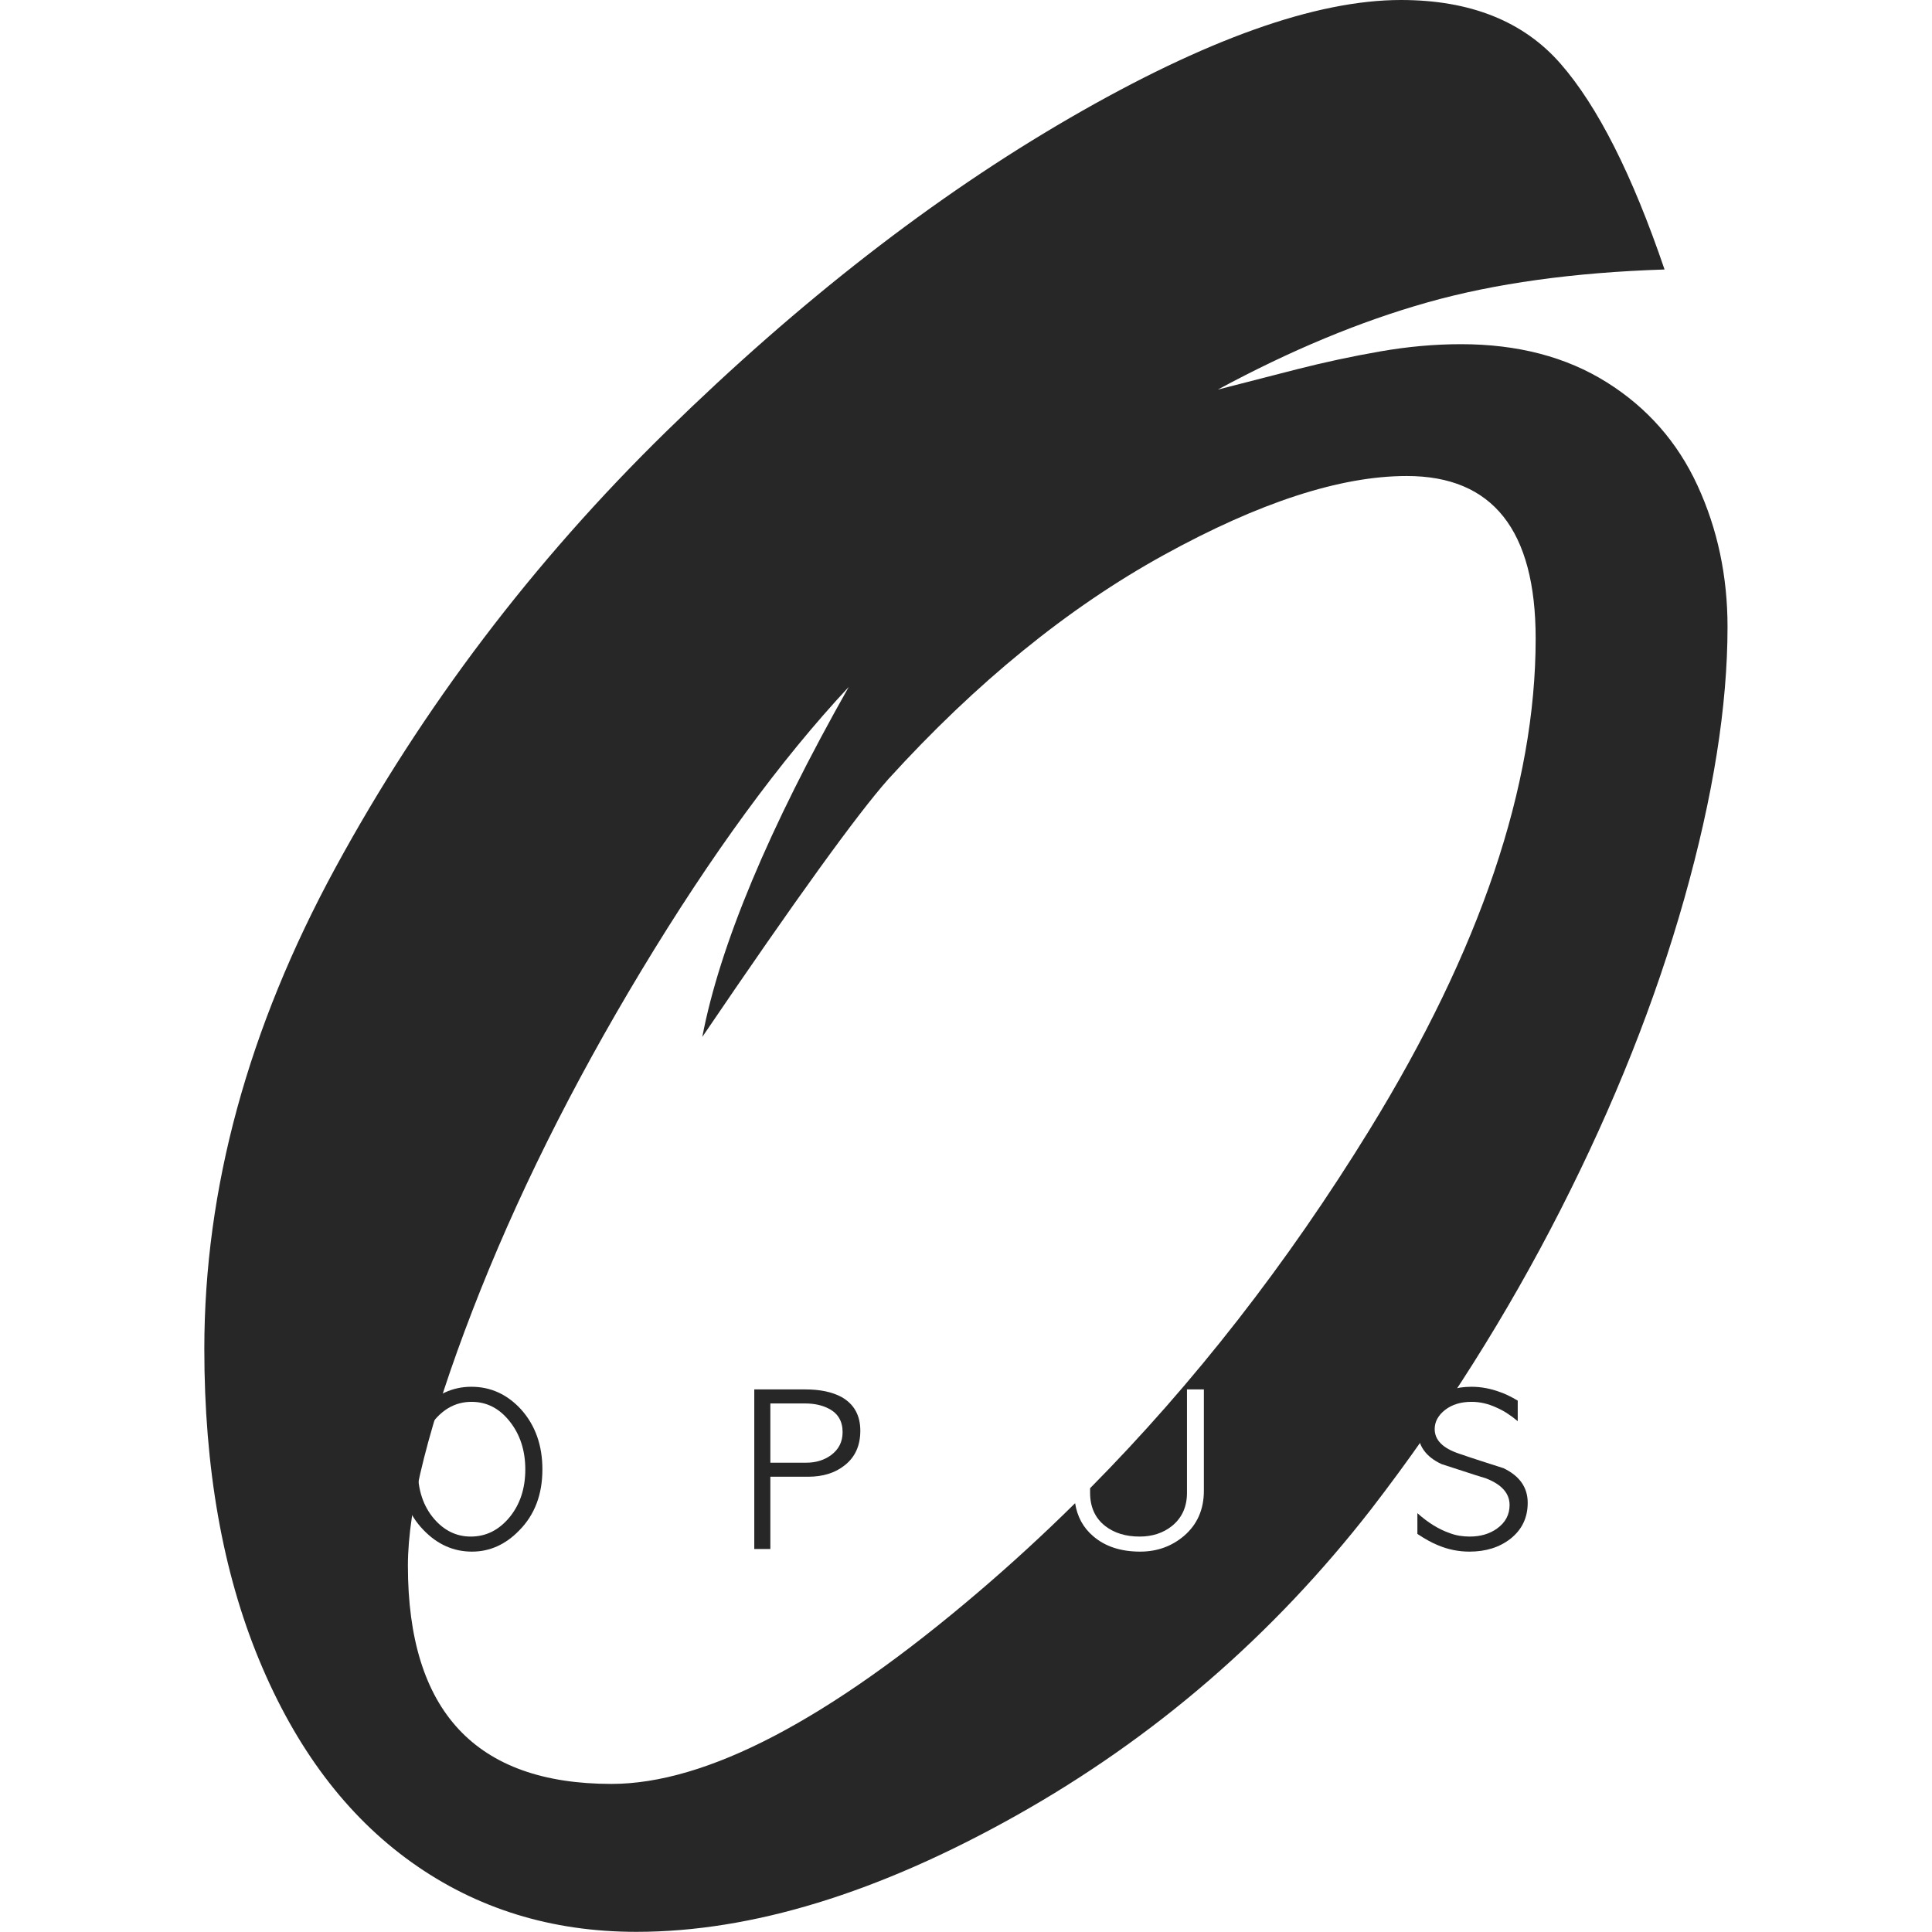 <svg xmlns="http://www.w3.org/2000/svg" version="1.1" xmlns:xlink="http://www.w3.org/1999/xlink" width="32" height="32"><svg width="32" height="32" viewBox="0 0 4267 4267" version="1.1" xmlns="http://www.w3.org/2000/svg" xmlns:xlink="http://www.w3.org/1999/xlink" xml:space="preserve" xmlns:serif="http://www.serif.com/" style="fill-rule:evenodd;clip-rule:evenodd;stroke-linejoin:round;stroke-miterlimit:2;"><g><path d="M2689.71,860.446C2747.93,845.345 2806.7,830.25 2866,815.156C2925.31,800.062 2985.69,787.118 3047.15,776.338C3108.61,765.559 3168.45,760.162 3226.68,760.162C3351.76,760.162 3459.04,788.2 3548.54,844.269C3638.03,900.339 3704.88,976.358 3749.09,1072.32C3793.31,1168.28 3815.41,1272.33 3815.41,1384.47C3815.41,1559.15 3783.6,1759.17 3719.98,1984.52C3656.36,2209.88 3565.26,2439.01 3446.64,2671.91C3328.03,2904.82 3188.94,3124.78 3029.36,3331.81C2811.55,3612.15 2550.08,3838.05 2244.93,4009.49C1939.78,4180.93 1659.97,4266.65 1405.51,4266.65C1217.89,4266.65 1052.38,4215.44 908.97,4113C765.561,4010.57 653.422,3861.77 572.554,3666.61C491.686,3471.44 451.252,3242.31 451.252,2979.21C451.252,2625.55 547.755,2271.34 740.762,1916.59C933.769,1561.85 1177.45,1240.53 1471.82,952.635C1766.18,664.741 2063.24,433.991 2363,260.393C2662.75,86.796 2906.43,-0.003 3094.05,-0.003C3247.16,-0.003 3364.69,46.896 3446.64,140.708C3528.59,234.513 3605.15,386.01 3676.31,595.193C3475.76,601.658 3301.08,625.923 3152.28,667.973C3003.48,710.023 2849.29,774.181 2689.71,860.446ZM2407.59,3286.85C2637.03,3054.94 2842.67,2791.2 3024.5,2495.61C3269.27,2097.74 3391.65,1735.99 3391.65,1410.35C3391.65,1170.98 3296.76,1051.3 3106.99,1051.3C2960.35,1051.3 2781.36,1109.52 2570.02,1225.97C2358.68,1342.42 2155.97,1507.4 1961.88,1720.89C1892.88,1798.52 1755.94,1988.3 1551.07,2290.21C1589.89,2087.5 1697.71,1829.79 1874.55,1517.1C1723.59,1678.84 1571.02,1887.48 1416.83,2143.03C1262.64,2398.58 1138.1,2649.27 1043.21,2895.11C948.322,3140.96 900.882,3328.57 900.882,3457.96C900.882,3779.28 1050.76,3939.94 1350.51,3939.94C1559.69,3939.94 1829.8,3798.69 2160.82,3516.18C2234.16,3453.6 2305.38,3388.18 2374.48,3319.94C2379.2,3349.91 2392.48,3374.18 2414.34,3392.74C2440.7,3415.52 2475.32,3426.91 2518.18,3426.91C2555.34,3426.91 2587.55,3415.37 2614.82,3392.3C2644.19,3367.12 2658.87,3333.86 2658.87,3292.5L2658.87,3068.64L2621.56,3068.64L2621.56,3297C2621.56,3328.16 2610.32,3352.74 2587.85,3370.72C2568.37,3386.01 2544.69,3393.65 2516.83,3393.65C2486.26,3393.65 2460.93,3385.85 2440.85,3370.27C2418.68,3352.89 2407.59,3328.46 2407.59,3297L2407.59,3286.85Z" style="fill:#272727;"></path></g><g><path d="M1042.4,3426.91C1001.64,3426.91 965.982,3411.05 935.417,3379.27C901.85,3344.81 885.068,3300.3 885.068,3245.77C885.068,3193.62 900.8,3149.57 932.267,3113.61C962.835,3079.74 999.097,3062.81 1041.05,3062.81C1083.61,3062.81 1120.17,3079.44 1150.74,3112.71C1182.2,3147.77 1197.94,3191.97 1197.94,3245.32C1197.94,3300.75 1180.86,3345.71 1146.69,3380.17C1116.42,3411.36 1081.66,3426.91 1042.4,3426.91ZM1039.7,3393.66C1072.97,3393.66 1101.29,3379.72 1124.66,3351.87C1148.34,3323.37 1160.18,3287.88 1160.18,3245.32C1160.18,3224.64 1157.33,3205.46 1151.64,3187.78C1145.94,3170.1 1137.4,3154.07 1126.01,3139.68C1103.24,3110.61 1075.07,3096.08 1041.5,3096.08C1008.24,3096.08 980.068,3110.61 956.993,3139.68C934.215,3168.15 922.828,3203.66 922.828,3246.21C922.828,3290.56 934.814,3326.67 958.79,3354.56C981.266,3380.61 1008.24,3393.66 1039.7,3393.66Z" style="fill:#272727;"></path><path d="M1665.89,3068.65L1778.72,3068.65C1811.09,3068.65 1837.61,3074.2 1858.28,3085.29C1886.15,3100.87 1900.09,3125.74 1900.09,3159.91C1900.09,3192.87 1888.55,3218.34 1865.48,3236.33C1844.5,3253.11 1817.53,3261.5 1784.56,3261.5L1701.4,3261.5L1701.4,3421.1L1665.89,3421.1L1665.89,3068.65ZM1778.27,3099.67L1701.4,3099.67L1701.4,3230.48L1780.97,3230.48C1801.94,3230.48 1820.07,3224.94 1835.36,3213.85C1852.44,3201.26 1860.98,3184.33 1860.98,3163.05C1860.98,3139.08 1850.94,3121.85 1830.86,3111.36C1816.18,3103.57 1798.65,3099.67 1778.27,3099.67Z" style="fill:#272727;"></path><path d="M3352.05,3093.38L3352.05,3138.78C3344.25,3132.18 3336.39,3126.34 3328.45,3121.25C3320.5,3116.15 3312.64,3111.96 3304.85,3108.66C3286.87,3100.27 3268.58,3096.08 3250,3096.08C3226.63,3096.08 3207.3,3101.92 3192.01,3113.61C3176.43,3125.59 3168.64,3139.83 3168.64,3156.31C3168.64,3180.28 3186.32,3198.26 3221.68,3210.26C3238.17,3215.95 3254.57,3221.41 3270.91,3226.66C3287.24,3231.9 3303.8,3237.23 3320.58,3242.62C3356.24,3259.7 3374.07,3285.19 3374.07,3319.03C3374.07,3352.01 3361.33,3378.51 3335.86,3398.62C3311.59,3417.48 3281.47,3426.91 3245.51,3426.91C3221.53,3426.91 3198.46,3422.27 3176.28,3412.97C3163.39,3407.88 3148.11,3399.51 3130.43,3387.81L3130.43,3341.96C3153.51,3362.64 3176.88,3377.17 3200.56,3385.57C3208.35,3388.57 3215.99,3390.67 3223.48,3391.87C3230.97,3393.04 3238.47,3393.66 3245.96,3393.66C3269.93,3393.66 3290.16,3387.67 3306.64,3375.69C3324.92,3362.51 3334.06,3345.26 3334.06,3323.99C3334.06,3298.2 3316.68,3278.58 3281.92,3265.1C3265.14,3260 3248.66,3254.76 3232.47,3249.36C3216.29,3243.97 3200.11,3238.72 3183.92,3233.63C3148.86,3217.45 3131.33,3192.57 3131.33,3159.01C3131.33,3130.84 3142.42,3107.91 3164.6,3090.23C3187.37,3071.95 3215.84,3062.81 3250,3062.81C3270.98,3062.81 3291.96,3066.71 3312.94,3074.5C3323.73,3078.1 3336.76,3084.39 3352.05,3093.38Z" style="fill:#272727;"></path></g></svg><style>@media (prefers-color-scheme: light) { :root { filter: none; } }
@media (prefers-color-scheme: dark) { :root { filter: invert(100%); } }
</style></svg>